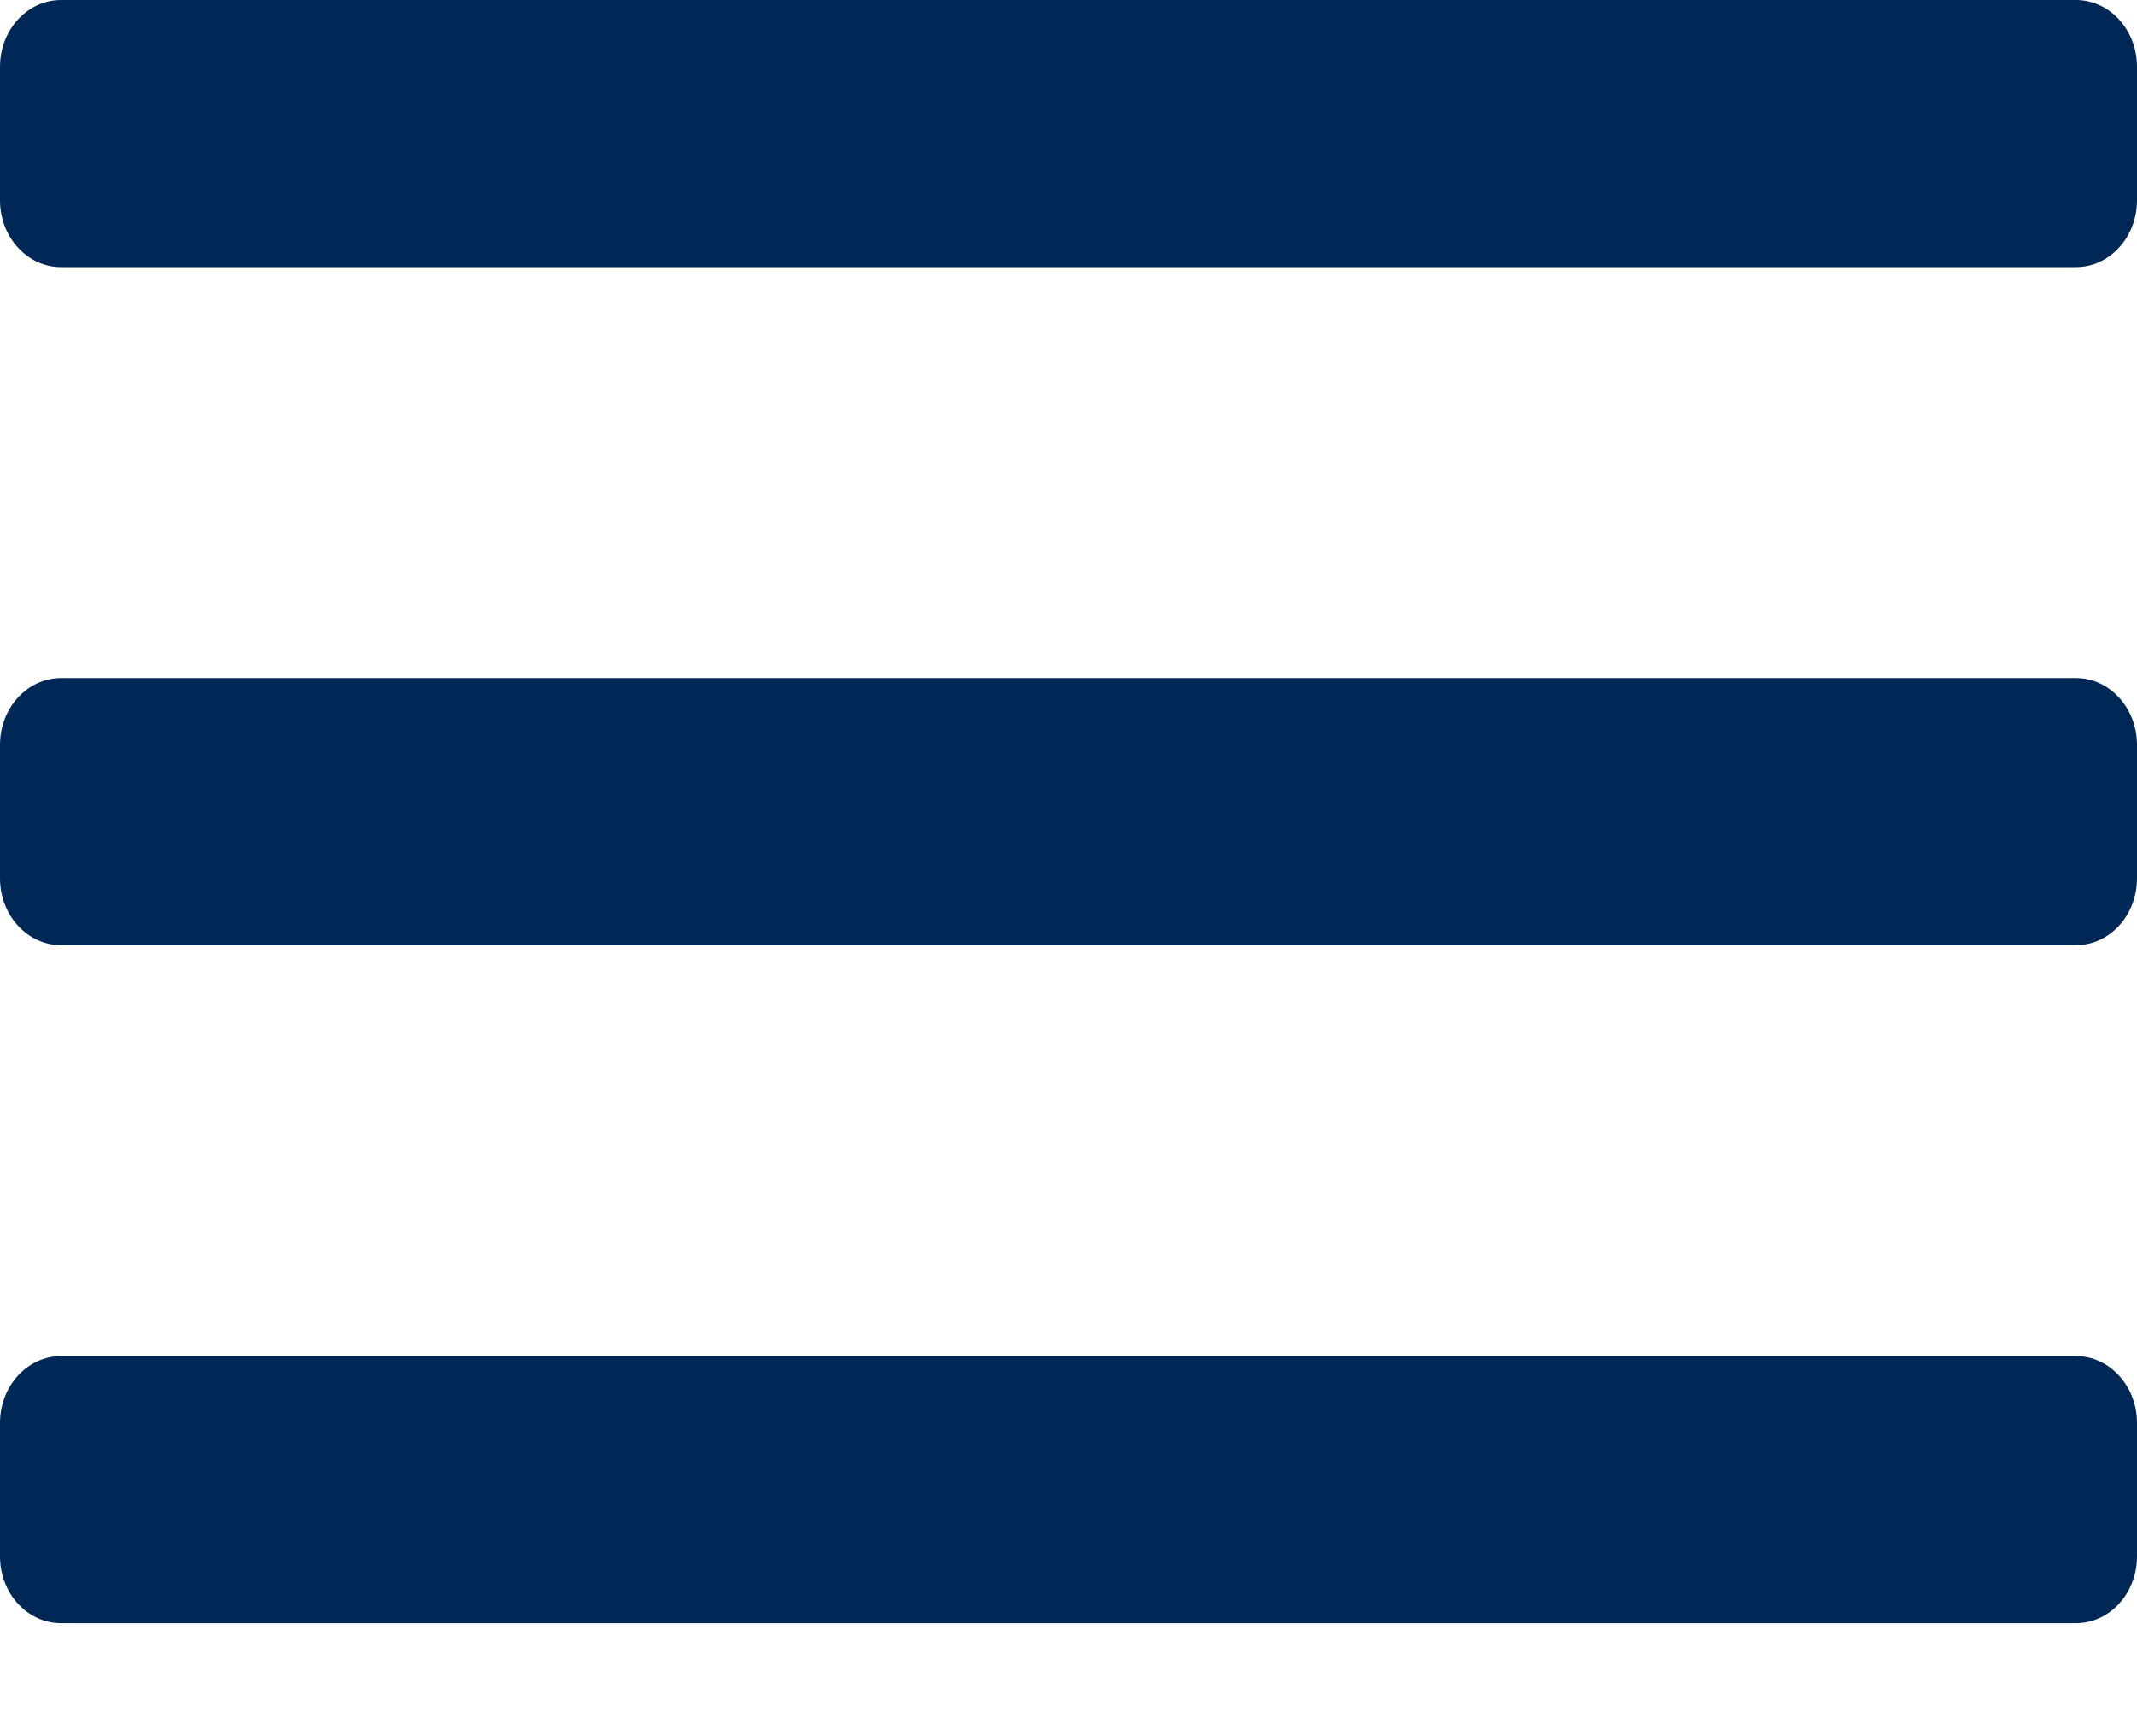 <?xml version="1.0" encoding="utf-8"?>
<svg xmlns="http://www.w3.org/2000/svg" xmlns:xlink="http://www.w3.org/1999/xlink" width="16px" height="13px" viewBox="0 0 16 13" version="1.1">
    
    <title>Icon</title>
    <desc>Created with Sketch.</desc>
    <g id="—-Symbols" stroke="none" stroke-width="1" fill="none" fill-rule="evenodd">
        <g id="Header---Mobile" transform="translate(-20, -53)" fill="#002856">
            <g id="Header">
                <g transform="translate(0, 33)">
                    <g id="menu-icon" transform="translate(20, 20)">
                        <path d="M15.543,10.154 C15.795,10.154 16,10.378 16,10.654 L16,11.654 C16,11.93 15.795,12.154 15.543,12.154 L0.457,12.154 C0.205,12.154 0,11.93 0,11.654 L0,10.654 C0,10.378 0.205,10.154 0.457,10.154 L15.543,10.154 Z M15.543,5.077 C15.795,5.077 16,5.301 16,5.577 L16,6.577 C16,6.853 15.795,7.077 15.543,7.077 L0.457,7.077 C0.205,7.077 0,6.853 0,6.577 L0,5.577 C0,5.301 0.205,5.077 0.457,5.077 L15.543,5.077 Z M15.543,-2.0783375e-13 C15.795,-2.0783375e-13 16,0.224 16,0.5 L16,1.5 C16,1.776 15.795,2 15.543,2 L0.457,2 C0.205,2 0,1.776 0,1.5 L0,0.5 C0,0.224 0.205,-2.0783375e-13 0.457,-2.0783375e-13 L15.543,-2.0783375e-13 Z" id="Icon"/>
                    </g>
                </g>
            </g>
        </g>
    </g>
</svg>